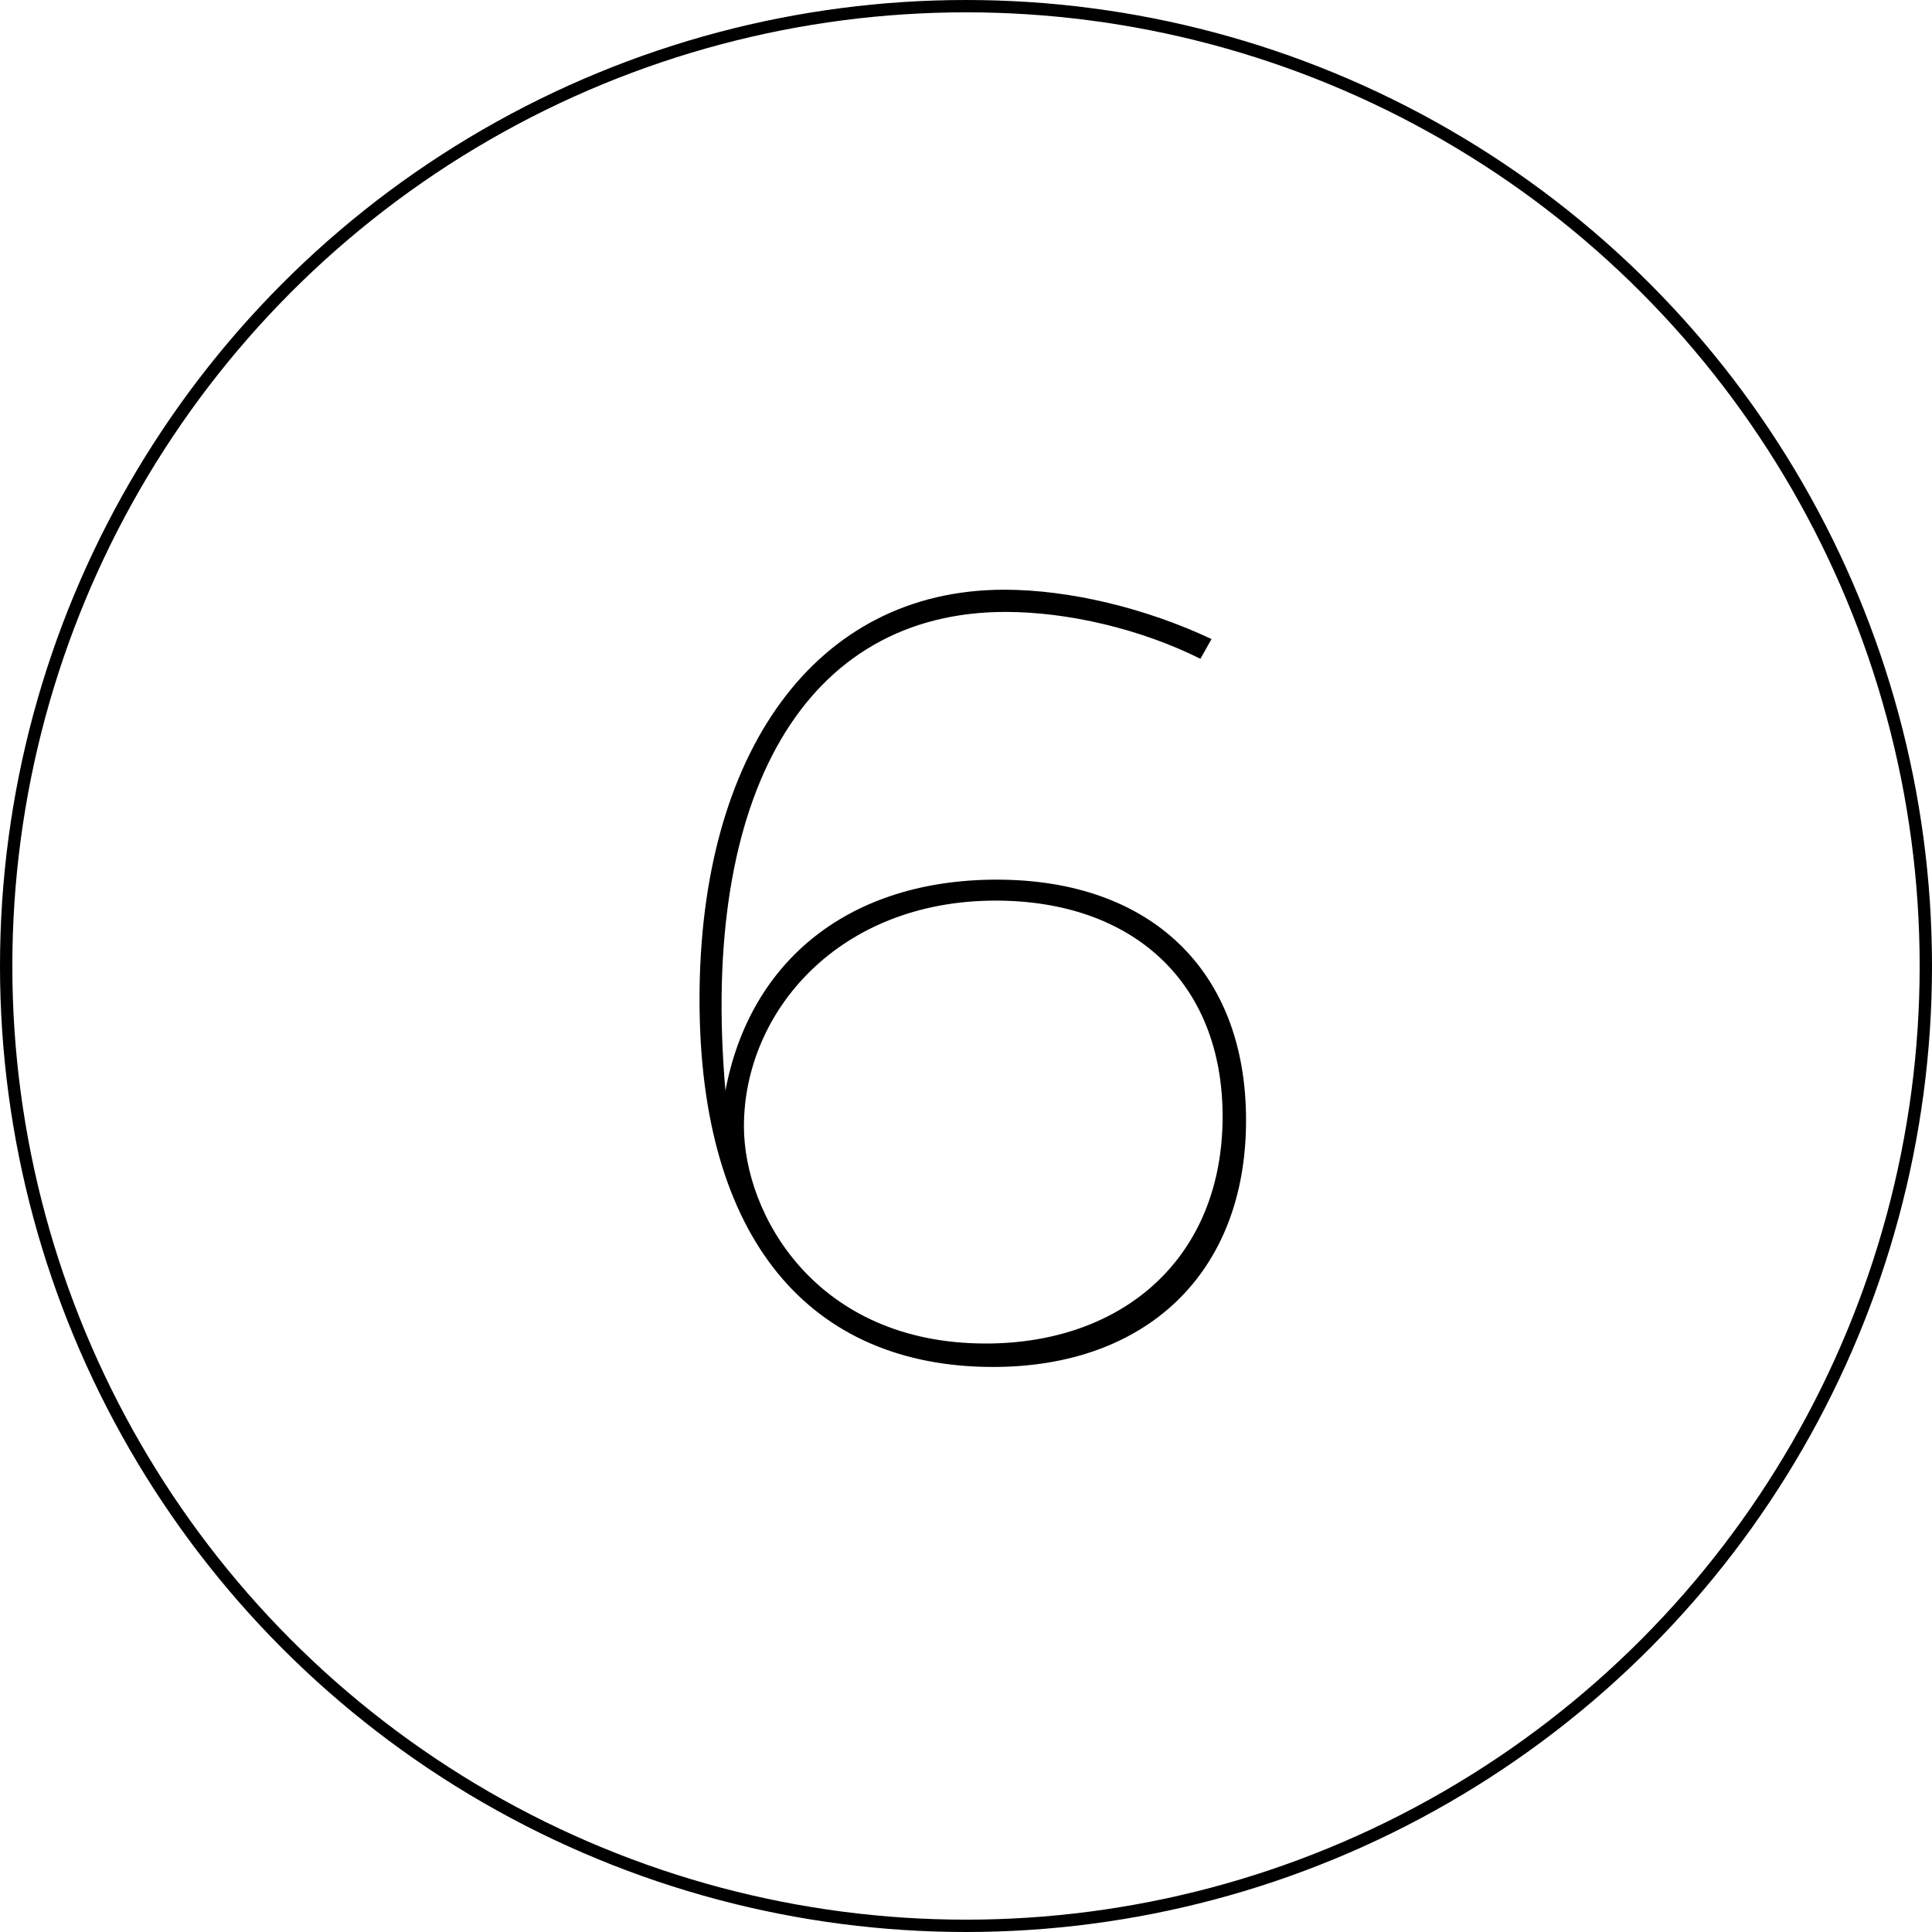 <?xml version="1.0" encoding="utf-8"?>
<!-- Generator: Adobe Illustrator 21.0.0, SVG Export Plug-In . SVG Version: 6.00 Build 0)  -->
<svg version="1.1" id="Livello_1" xmlns="http://www.w3.org/2000/svg" xmlns:xlink="http://www.w3.org/1999/xlink" x="0px" y="0px"
	 viewBox="0 0 156.6 156.6" style="enable-background:new 0 0 156.6 156.6;" xml:space="preserve">
<style type="text/css">
	.st0{fill:none;stroke:#000000;stroke-miterlimit:10;}
	.st1{enable-background:new    ;}
</style>
<title>6</title>
<circle class="st0" cx="78.3" cy="78.3" r="77.8"/>
<g class="st1">
	<path d="M81.5,49.6c-16.2,0-24.8,14.7-22.7,38.8c2-10.6,10.1-17.1,22-17.1c12.4,0,20.2,7.3,20.2,19.5c0,12.4-8.1,20-20.5,20
		c-14.8,0-23.8-10.3-23.8-29.8c0-20,9.4-33.2,24.7-33.2c5.3,0,11.5,1.5,16.8,4l-0.9,1.6C92.5,51,86.6,49.6,81.5,49.6z M60.3,91.3
		c0,7.1,5.8,17.6,19.6,17.6c11.2,0,19.2-7,19.2-18.4c0-10.9-7.3-17.5-18.4-17.5C68,73,60.3,82,60.3,91.3z"/>
</g>
</svg>
